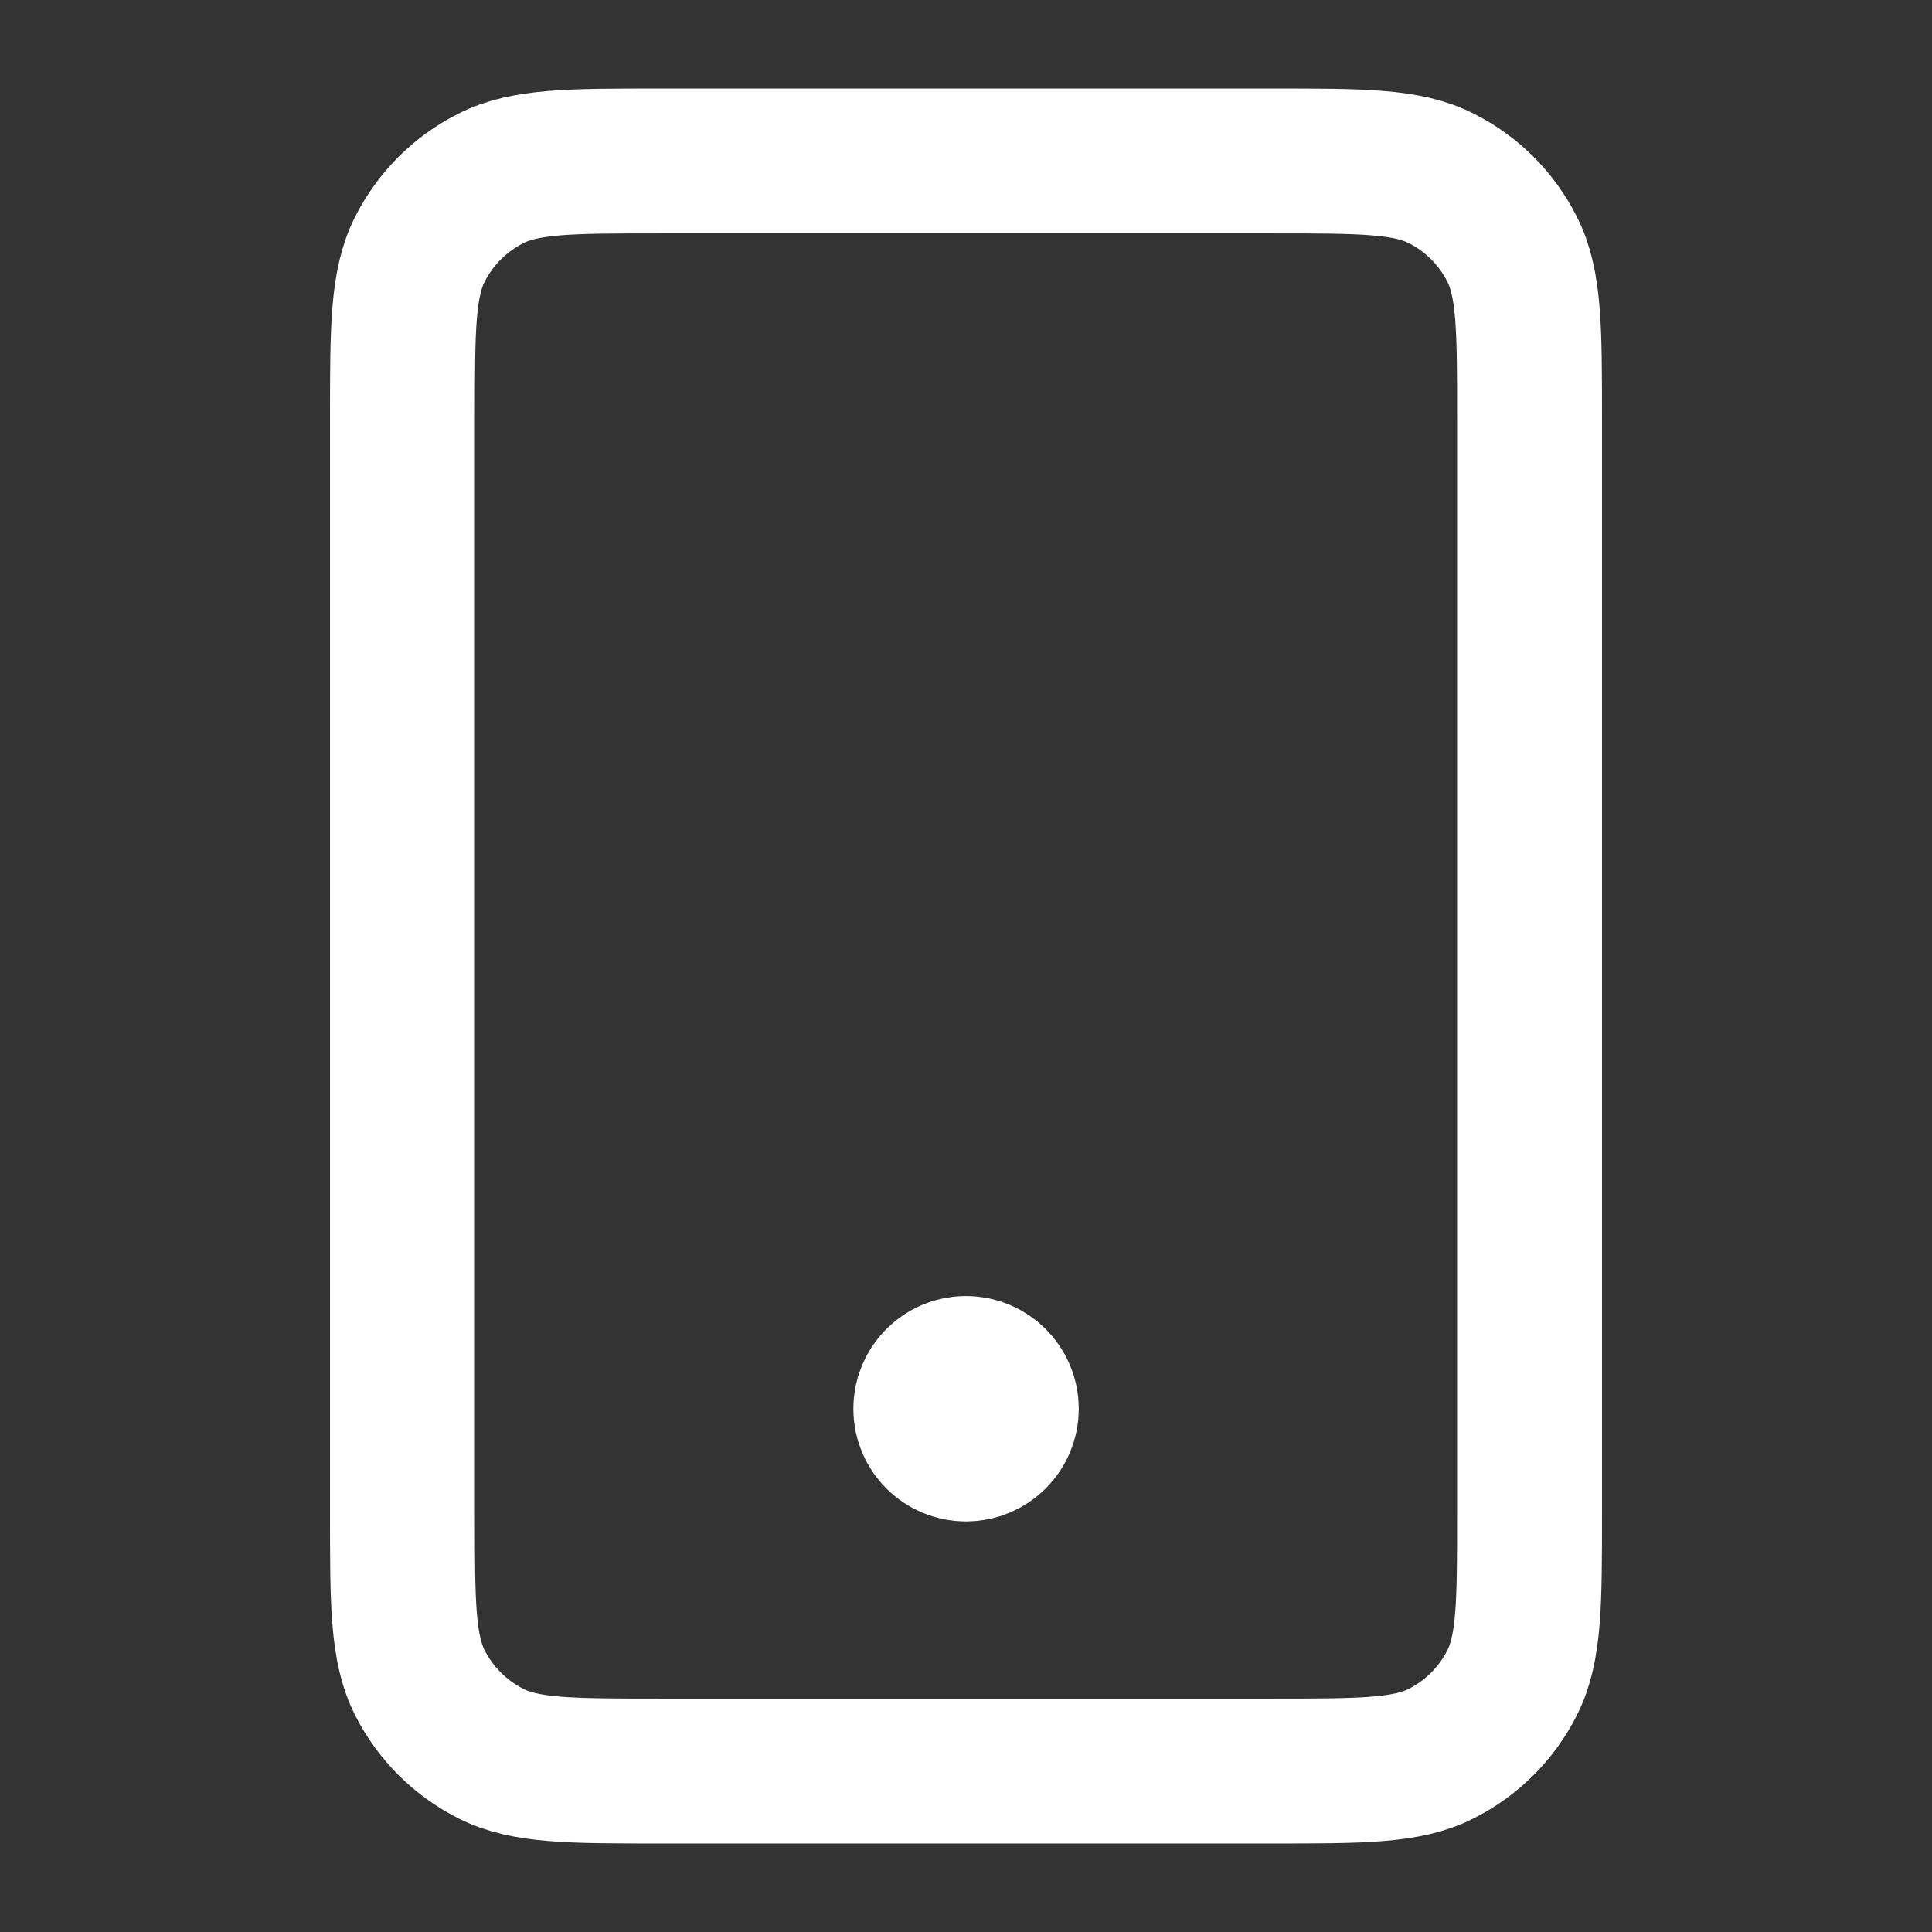 <svg width="16" height="16" viewBox="0 0 16 16" fill="none" xmlns="http://www.w3.org/2000/svg">
<rect x="0" y="0" width="16" height="16" fill="#333333" stroke="none"/>
<path d="M8 11.667H8.007M5.467 14.667H10.534C11.28 14.667 11.654 14.667 11.939 14.521C12.19 14.393 12.394 14.19 12.521 13.939C12.667 13.653 12.667 13.28 12.667 12.533V3.467C12.667 2.72 12.667 2.347 12.521 2.061C12.394 1.81 12.19 1.606 11.939 1.479C11.654 1.333 11.28 1.333 10.534 1.333H5.467C4.72 1.333 4.347 1.333 4.062 1.479C3.811 1.606 3.607 1.81 3.479 2.061C3.333 2.347 3.333 2.72 3.333 3.467V12.533C3.333 13.28 3.333 13.653 3.479 13.939C3.607 14.19 3.811 14.393 4.062 14.521C4.347 14.667 4.72 14.667 5.467 14.667ZM8.334 11.667C8.334 11.851 8.184 12 8 12C7.816 12 7.667 11.851 7.667 11.667C7.667 11.483 7.816 11.333 8 11.333C8.184 11.333 8.334 11.483 8.334 11.667Z" stroke="white" stroke-width="1.2" stroke-linecap="round" stroke-linejoin="round"/>
</svg>
